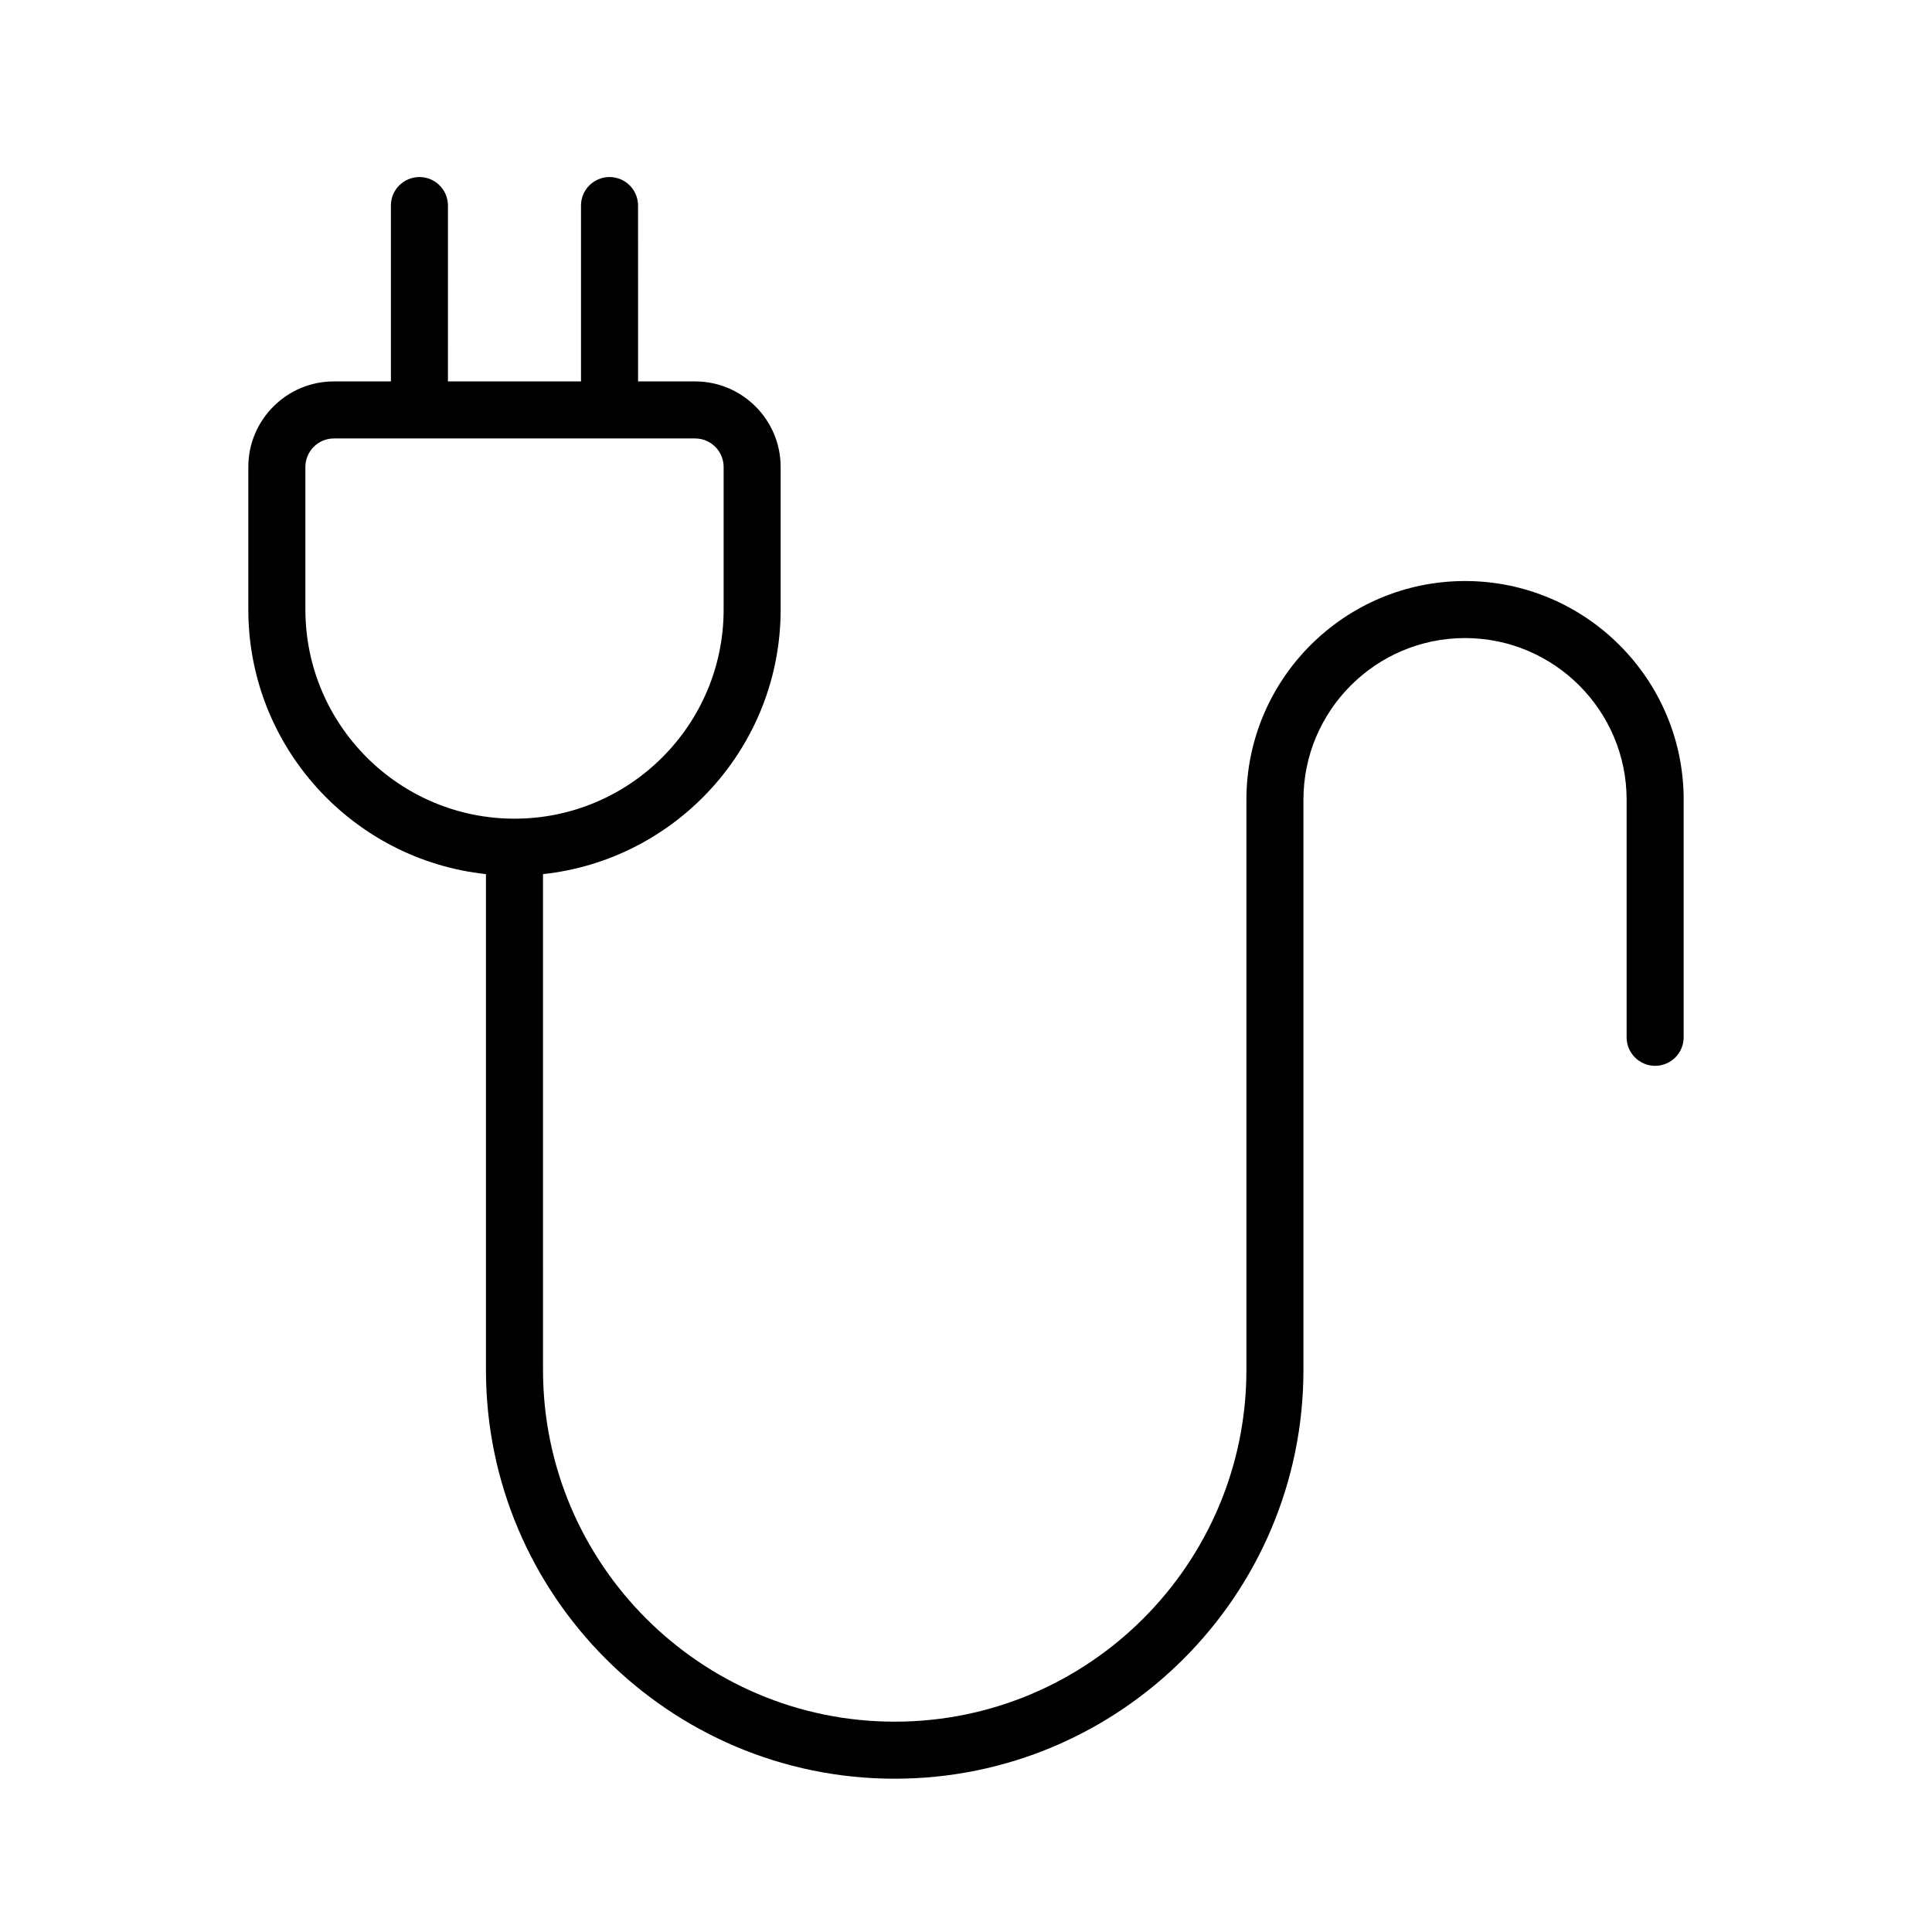 <?xml version="1.0" encoding="UTF-8"?>
<!-- Uploaded to: SVG Repo, www.svgrepo.com, Generator: SVG Repo Mixer Tools -->
<svg fill="#000000" width="800px" height="800px" version="1.1" viewBox="144 144 512 512" xmlns="http://www.w3.org/2000/svg">
 <path d="m532.25 297.98c-31.945 0-57.938 25.992-57.938 57.938v151.14c0 51.395-41.812 93.203-93.203 93.203-51.395 0-93.203-41.812-93.203-93.203l-0.004-131.41c35.352-3.785 62.977-33.773 62.977-70.113v-37.785c0-12.5-10.172-22.672-22.672-22.672h-15.113l-0.004-46.602c0-4.176-3.379-7.559-7.559-7.559-4.176 0-7.559 3.379-7.559 7.559v46.602h-35.266l0.004-46.602c0-4.176-3.379-7.559-7.559-7.559-4.176 0-7.559 3.379-7.559 7.559v46.602h-15.113c-12.5 0-22.672 10.172-22.672 22.672v37.785c0 36.34 27.625 66.332 62.977 70.113v131.41c0 59.727 48.594 108.32 108.32 108.32 59.727 0 108.32-48.594 108.32-108.32v-151.14c0-23.613 19.211-42.824 42.824-42.824s42.824 19.211 42.824 42.824v62.977c0 4.172 3.387 7.559 7.559 7.559 4.172 0 7.559-3.387 7.559-7.559v-62.977c-0.004-31.945-25.996-57.938-57.941-57.938zm-307.32 7.559v-37.785c0-4.168 3.391-7.559 7.559-7.559h95.723c4.168 0 7.559 3.391 7.559 7.559v37.785c0 30.555-24.863 55.418-55.418 55.418-30.559 0-55.422-24.863-55.422-55.418z"/>
</svg>